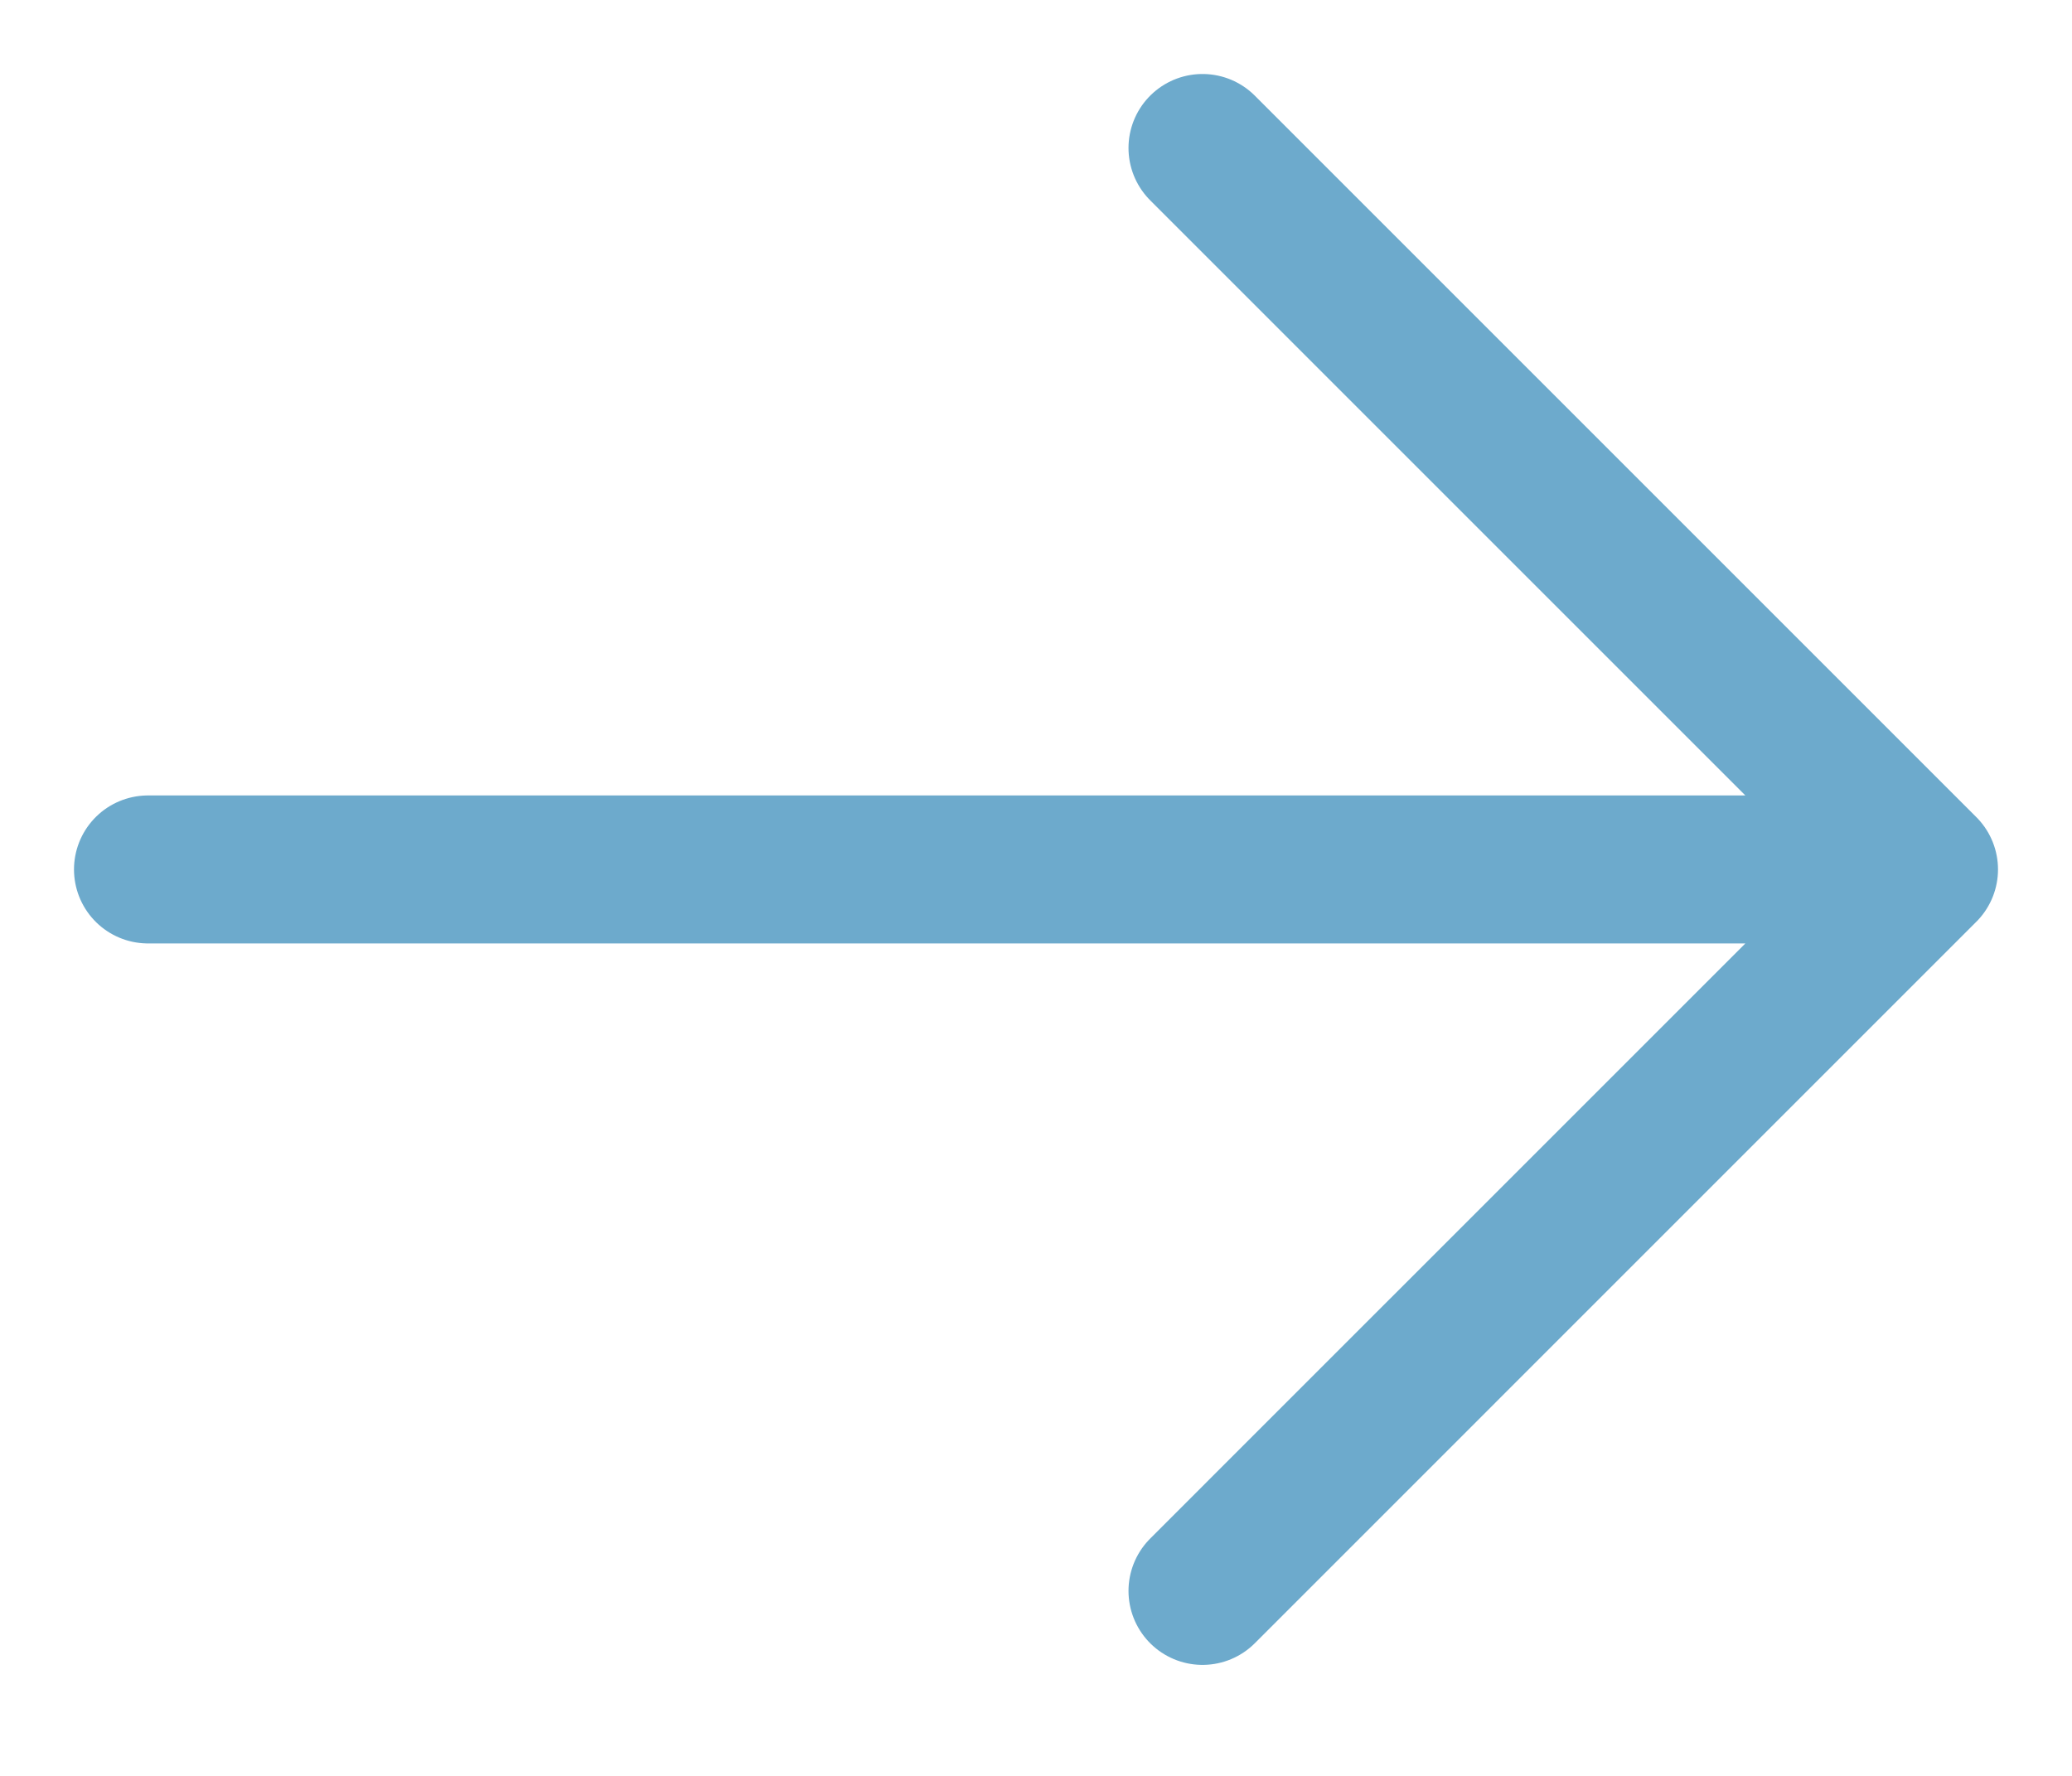 <?xml version="1.0" encoding="UTF-8"?> <svg xmlns="http://www.w3.org/2000/svg" width="14" height="12" viewBox="0 0 14 12" fill="none"> <path d="M1 5.875H13M13 5.875L12.594 5.469L9.75 2.625L8.125 1M13 5.875L11.375 7.5L9.75 9.125L8.125 10.75" stroke="#6DAACC" stroke-linecap="round" stroke-linejoin="round"></path> </svg> 
